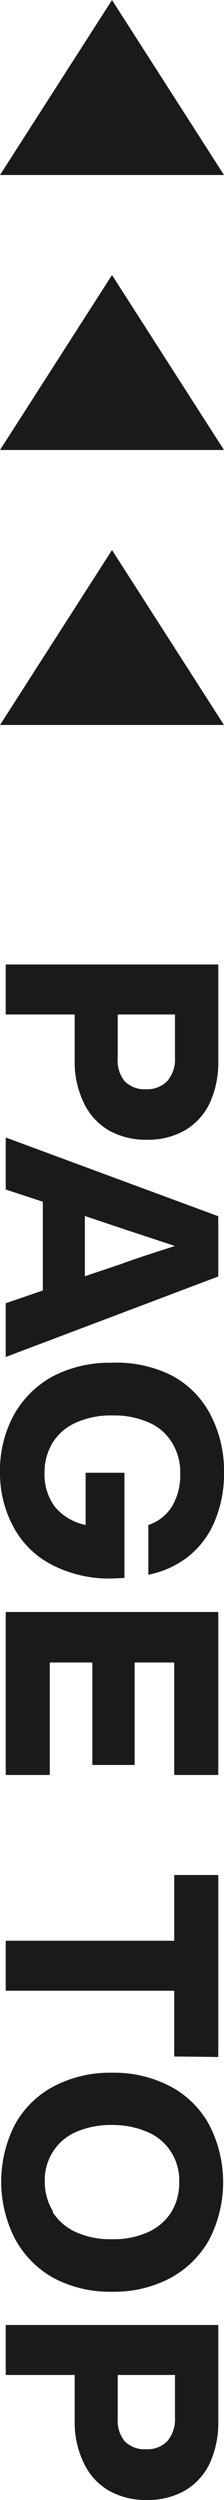 <svg xmlns="http://www.w3.org/2000/svg" viewBox="0 0 9 100"><defs><style>.cls-1{fill:#1a1a1a}</style></defs><g id="レイヤー_2" data-name="レイヤー 2"><g id="contents"><path class="cls-1" d="M0 29l4.5-7L9 29H0zM0 18l4.5-7L9 18H0zM0 7l4.5-7L9 7H0zM8.42 44.14a2.51 2.51 0 01-1 1.08 3 3 0 01-1.52.37 3 3 0 01-1.52-.37 2.49 2.49 0 01-1-1.08 3.71 3.71 0 01-.38-1.7v-1.86H.23v-2h8.54v3.89a3.85 3.85 0 01-.35 1.67zM5 43.24a1.11 1.11 0 00.86.33 1.12 1.12 0 00.87-.34 1.32 1.32 0 00.3-.92v-1.73h-2.3v1.73a1.33 1.33 0 00.27.93zM1.72 51.62v-3.55l-1.49-.49V45.5l8.54 3.15v2.41L.23 54.28v-2.15zm1.69-.57l1.46-.49q.64-.24 2.16-.72l-2.16-.71-1.46-.49zM4.5 63.14a5 5 0 01-2.36-.52 3.63 3.63 0 01-1.56-1.47A4.51 4.51 0 010 58.9a4.62 4.62 0 01.55-2.29 3.94 3.94 0 011.56-1.55 4.94 4.94 0 012.35-.55 5 5 0 012.4.49 3.69 3.69 0 011.56 1.52A4.8 4.8 0 019 58.89a4.87 4.87 0 01-.39 2 3.54 3.54 0 01-1.08 1.4 3.79 3.79 0 01-1.57.7V61a1.78 1.78 0 00.93-.71 2.43 2.43 0 00.35-1.36 2.22 2.22 0 00-.31-1.19 2 2 0 00-.93-.83 3.39 3.39 0 00-1.46-.29 3.38 3.38 0 00-1.54.31 2.09 2.09 0 00-.91.82 2.27 2.27 0 00-.3 1.15 2.14 2.14 0 00.43 1.39 2.18 2.18 0 001.22.71v-2.09H5v4.21zM7 66.5H5.41v4.1h-1.7v-4.1H2V71H.23v-6.52h8.54V71H7zM7 82.26v-2.63H.23v-2H7V75h1.77v7.28zM.59 85a3.79 3.79 0 011.56-1.54 4.83 4.83 0 012.35-.55 4.83 4.83 0 012.35.55A3.79 3.79 0 018.41 85a5 5 0 010 4.58 3.92 3.92 0 01-1.56 1.54 4.83 4.83 0 01-2.35.55 4.83 4.83 0 01-2.35-.55 3.92 3.92 0 01-1.56-1.59 5 5 0 010-4.53zm1.53 3.49a2.18 2.18 0 00.94.8 3.4 3.4 0 001.44.28 3.4 3.4 0 001.44-.28 2.18 2.18 0 00.94-.8 2.24 2.24 0 00.32-1.2 2.09 2.09 0 00-1.25-2A3.57 3.57 0 004.5 85a3.57 3.57 0 00-1.45.28 2.09 2.09 0 00-1.25 2 2.24 2.24 0 00.32 1.16zM8.42 98.55a2.51 2.51 0 01-1 1.08 3 3 0 01-1.52.37 3 3 0 01-1.52-.37 2.49 2.49 0 01-1-1.08A3.72 3.72 0 013 96.84V95H.23v-2h8.54v3.88a3.86 3.86 0 01-.35 1.67zM5 97.64a1.11 1.11 0 00.86.33 1.12 1.12 0 00.87-.33 1.37 1.37 0 00.3-.93V95h-2.3v1.73a1.33 1.33 0 00.27.91z"/></g></g></svg>